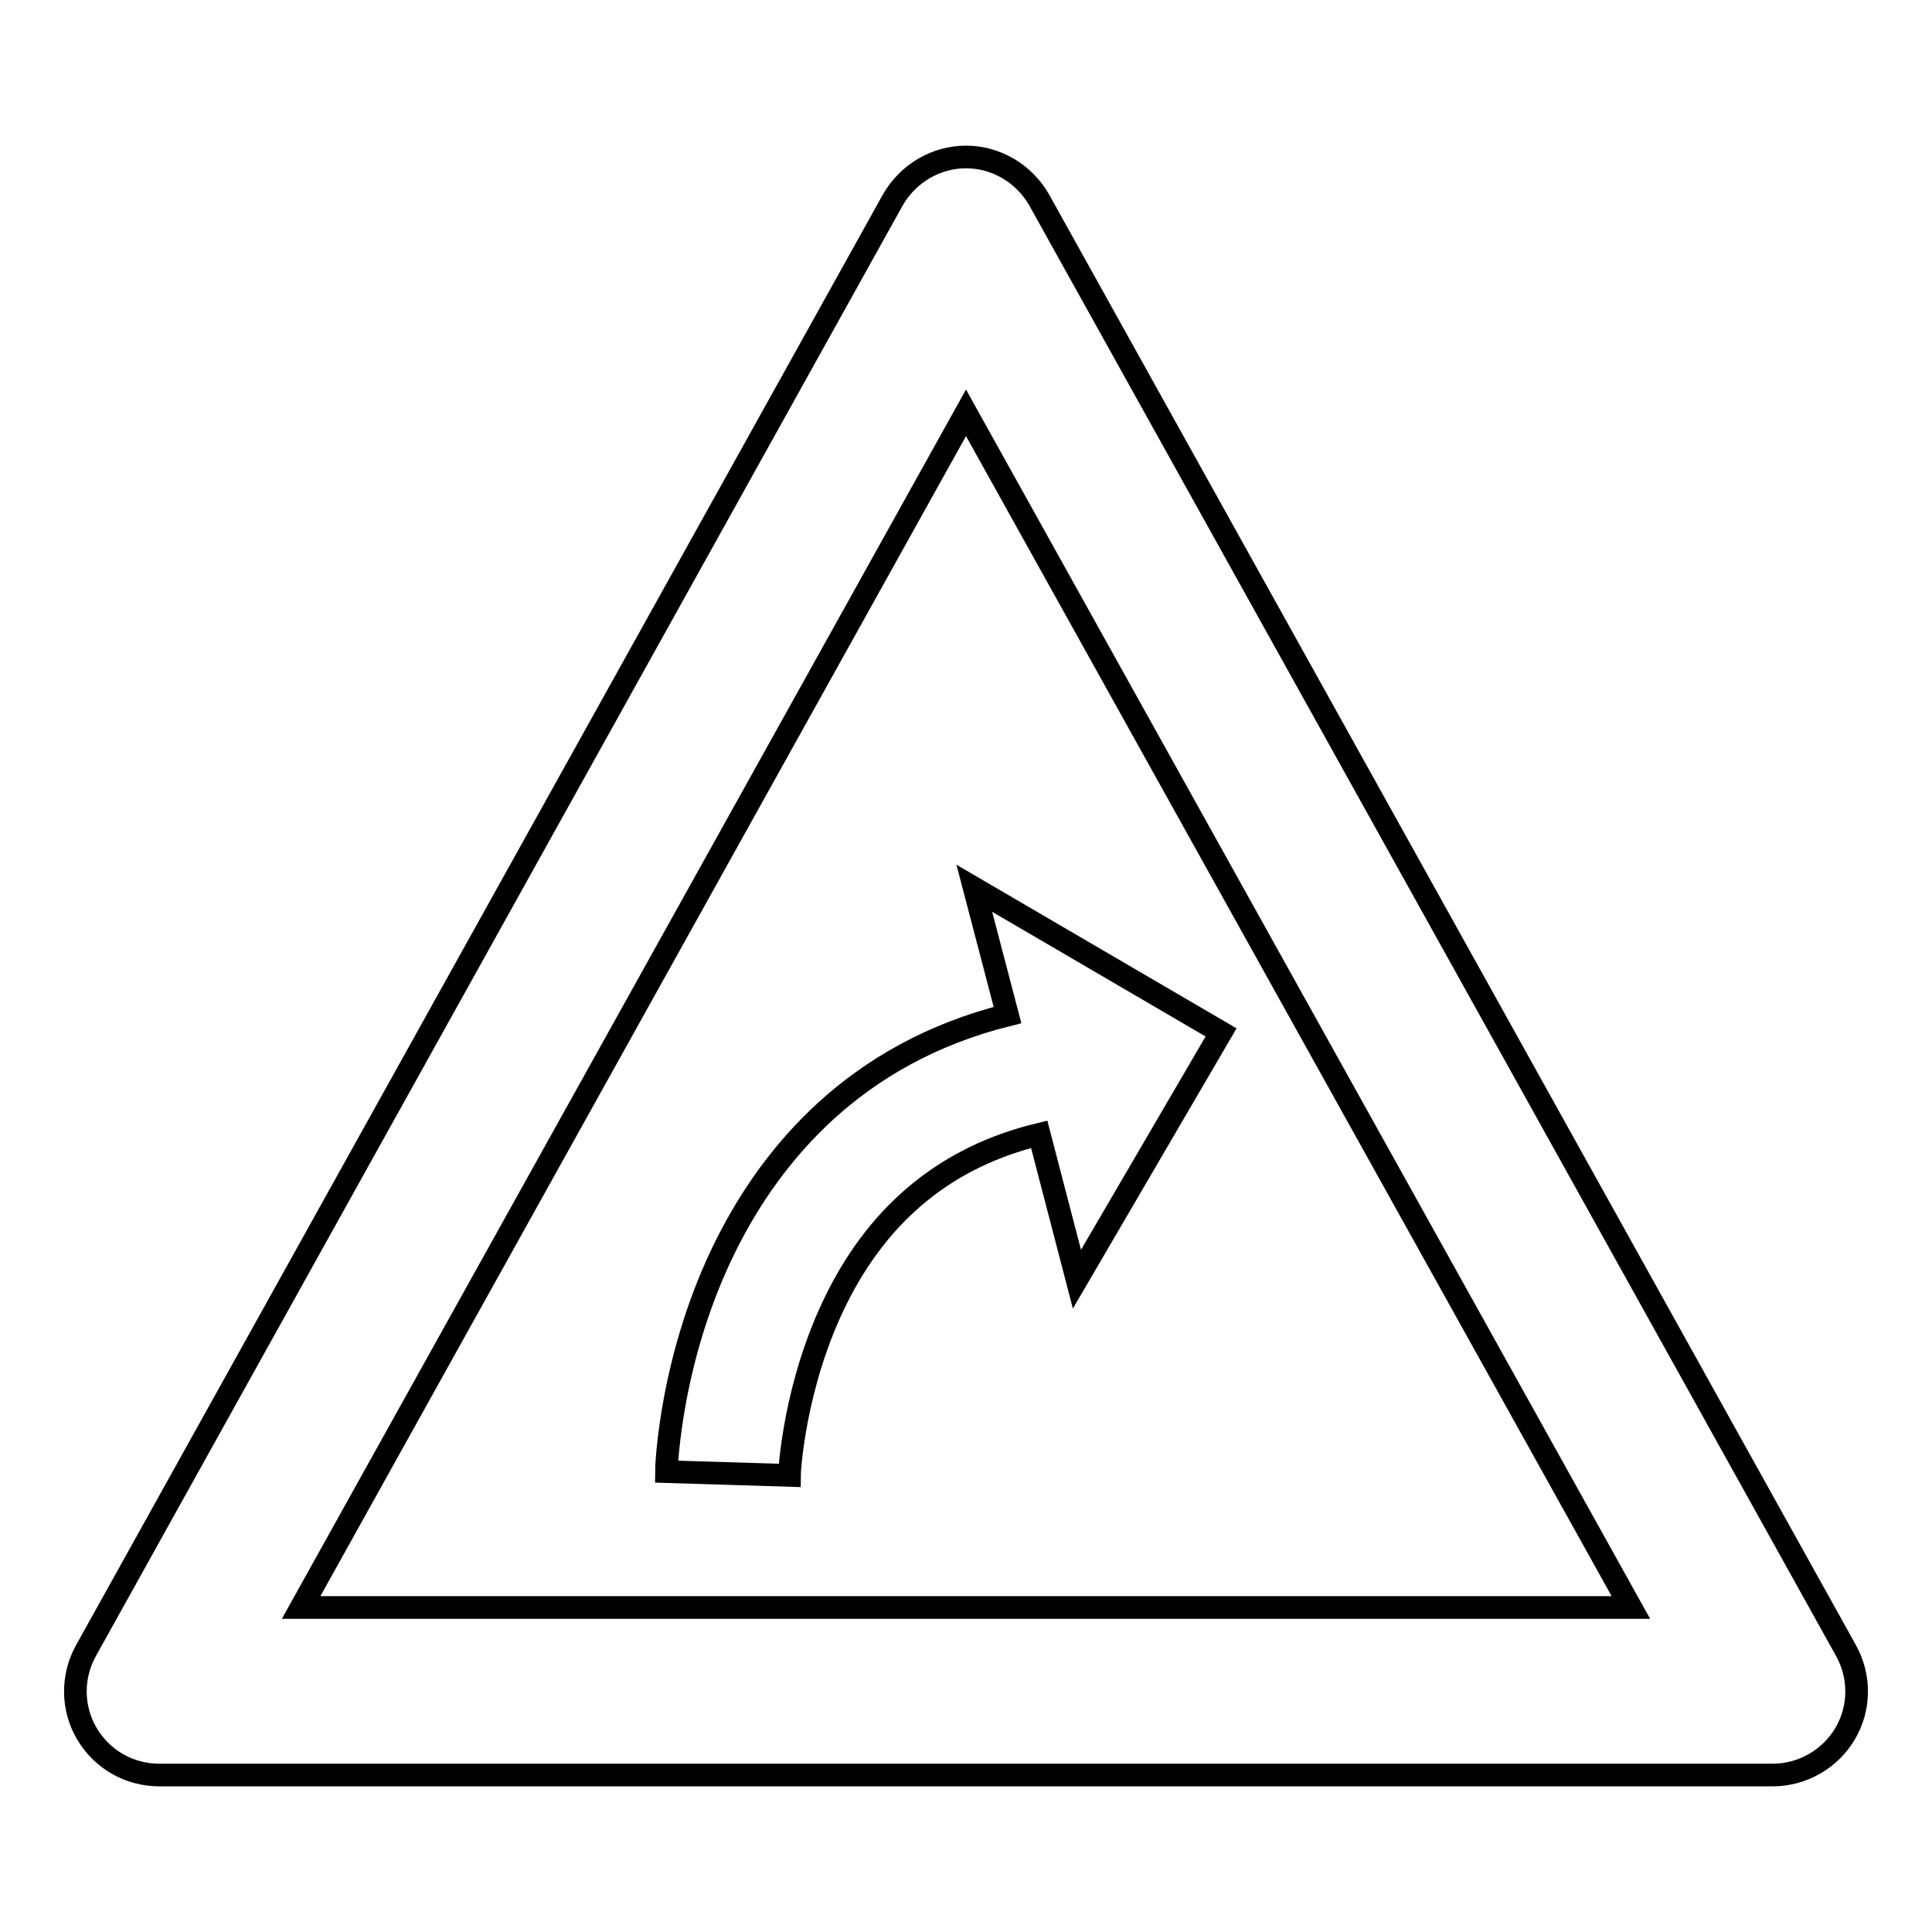 <?xml version="1.0" encoding="utf-8"?>
<!-- Svg Vector Icons : http://www.onlinewebfonts.com/icon -->
<!DOCTYPE svg PUBLIC "-//W3C//DTD SVG 1.1//EN" "http://www.w3.org/Graphics/SVG/1.1/DTD/svg11.dtd">
<svg version="1.1" xmlns="http://www.w3.org/2000/svg" xmlns:xlink="http://www.w3.org/1999/xlink" x="0px" y="0px" viewBox="0 0 256 256" enable-background="new 0 0 256 256" xml:space="preserve">
<g><g><g><path stroke-width="3" fill-opacity="0" stroke="#000000"  d="M244.6,218.7L137.7,26.5c-2-3.5-5.7-5.7-9.7-5.7c-4,0-7.7,2.2-9.7,5.7L11.4,218.7c-1.9,3.4-1.9,7.6,0.1,11c2,3.4,5.6,5.5,9.6,5.5h213.8c3.9,0,7.6-2.1,9.6-5.5C246.5,226.3,246.5,222.1,244.6,218.7z M39.9,213L128,54.7L216.1,213H39.9L39.9,213z"/><path stroke-width="3" fill-opacity="0" stroke="#000000"  d="M96.3,164.8c-7.5,14.9-8,29.6-8,30.2l16.3,0.5c0-0.1,0.5-11.9,6.3-23.5c5.8-11.6,14.8-18.8,26.8-21.7l5,19.2l19.1-32.7l-32.7-19.1l4.4,16.8C113.1,139.6,102.2,153.1,96.3,164.8z"/></g><g></g><g></g><g></g><g></g><g></g><g></g><g></g><g></g><g></g><g></g><g></g><g></g><g></g><g></g><g></g></g></g>
</svg>